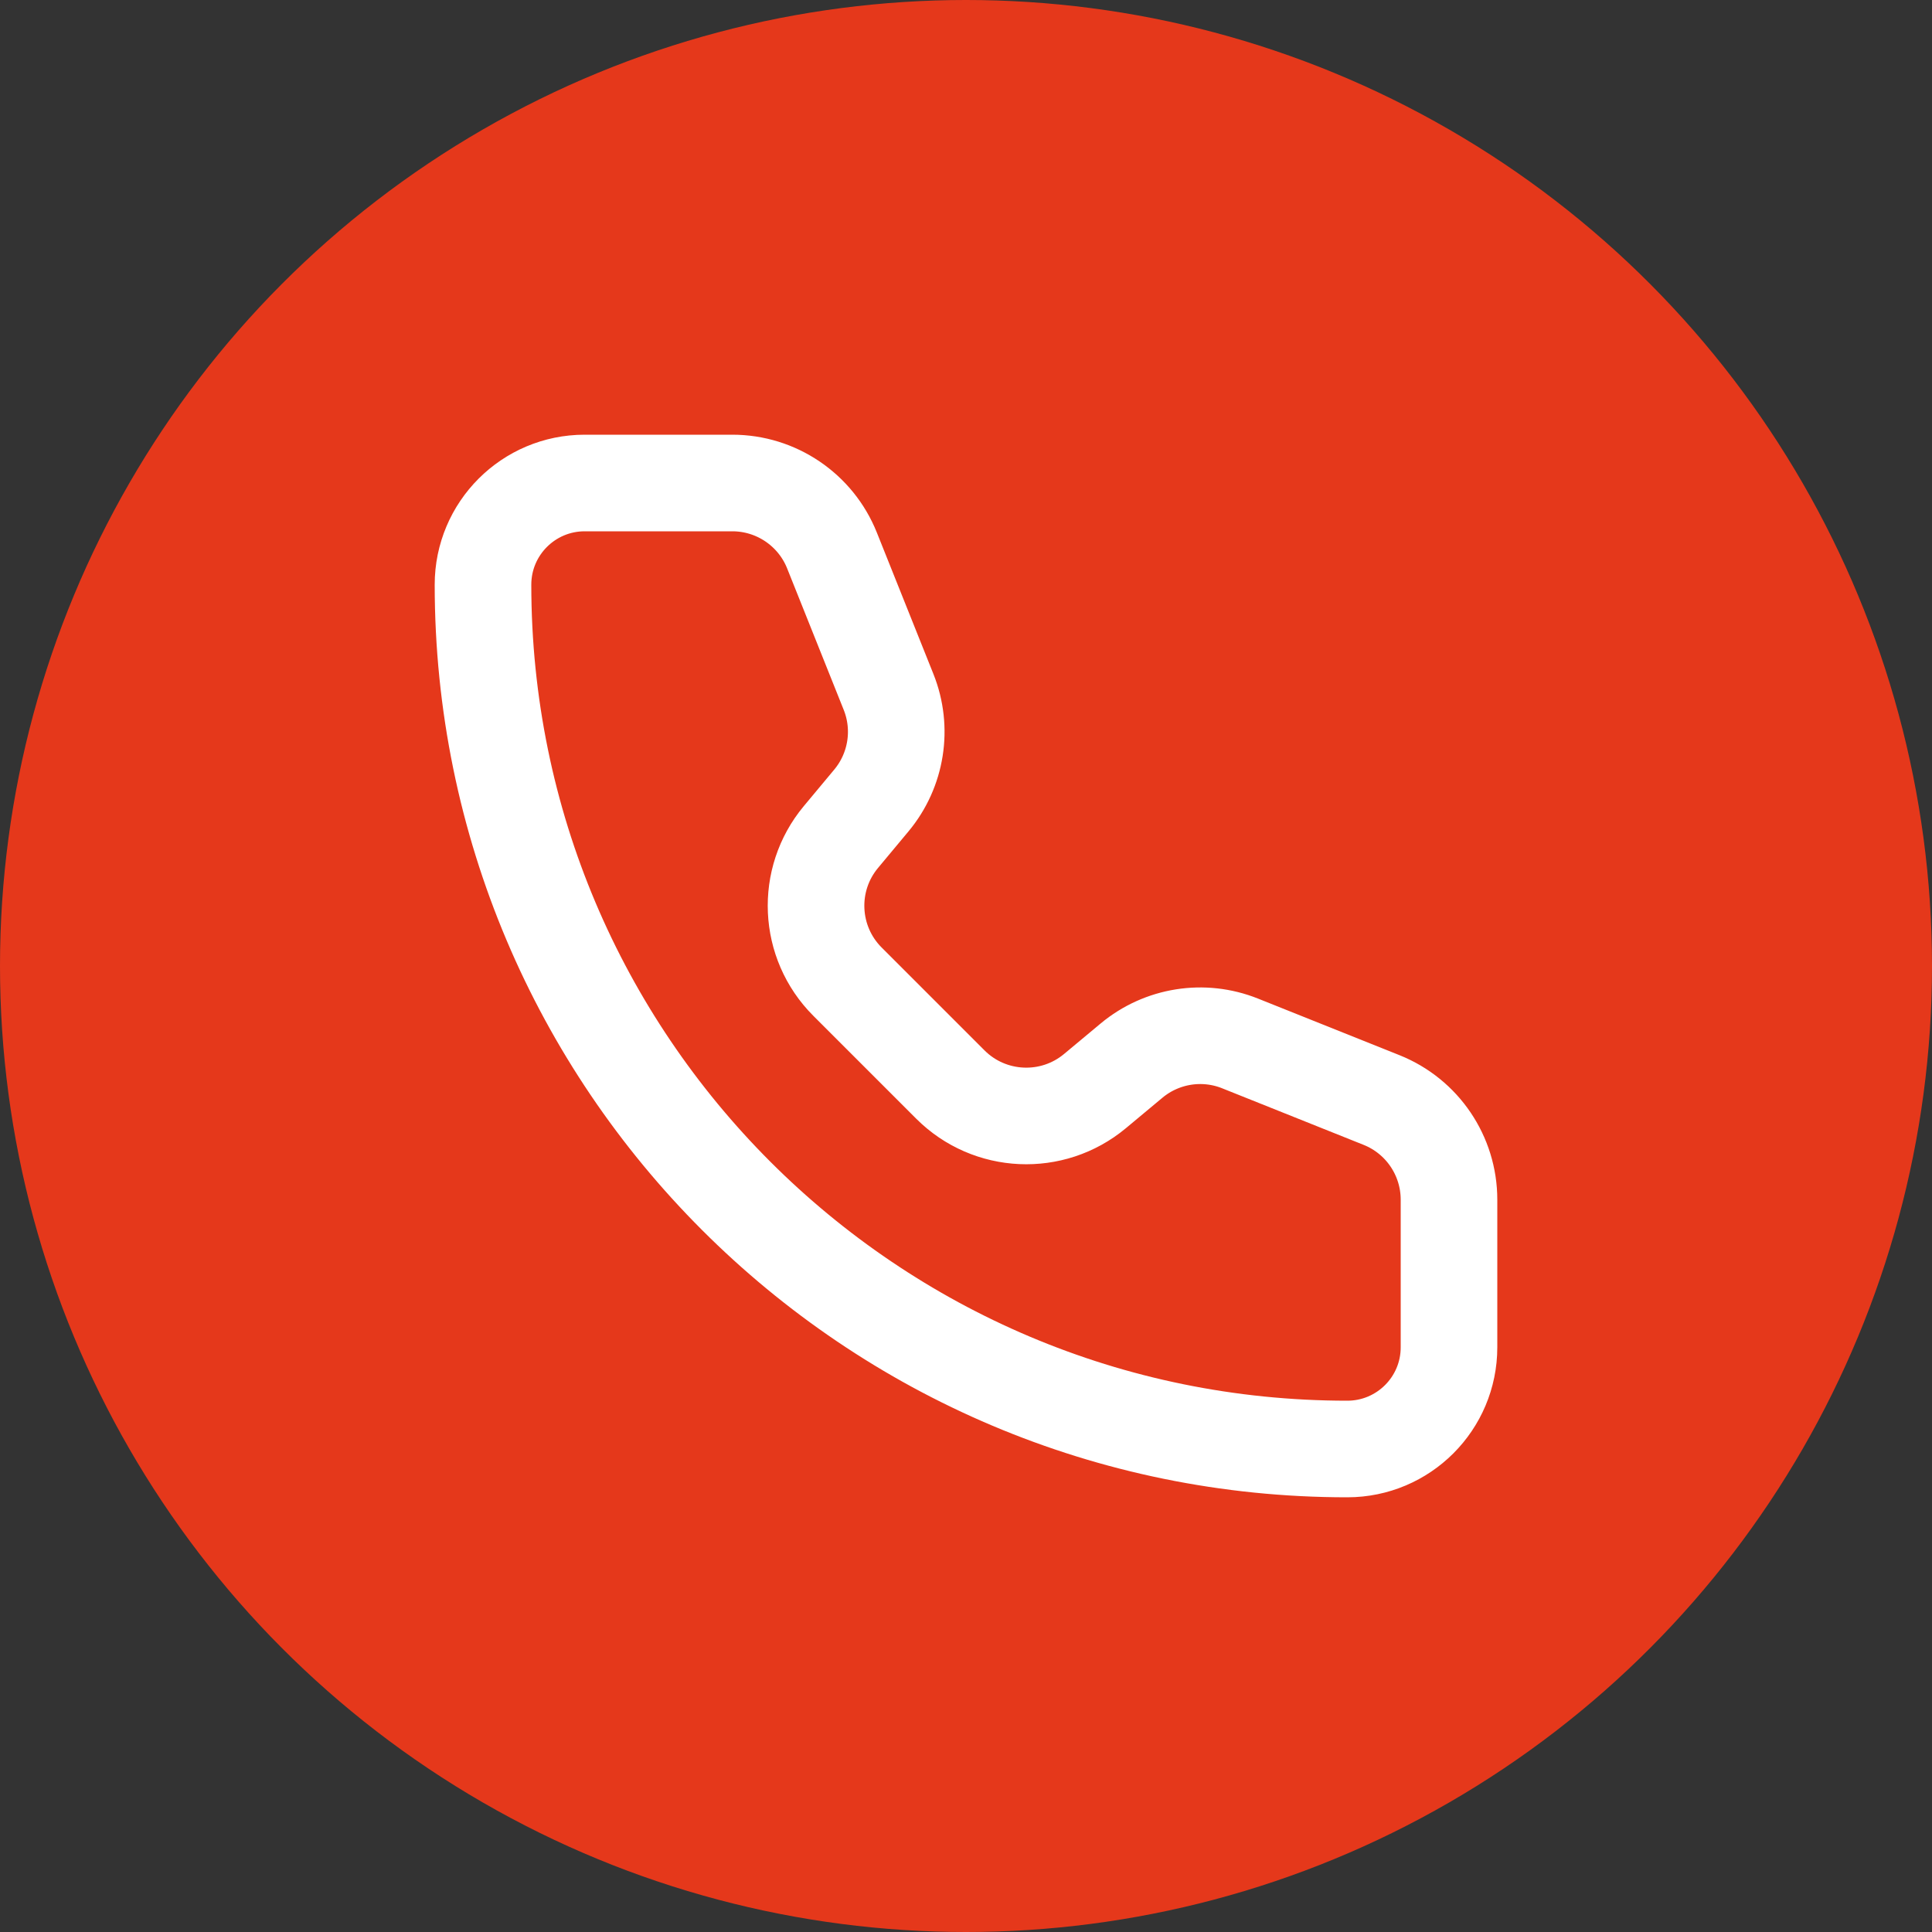 <?xml version="1.0" encoding="UTF-8"?> <svg xmlns="http://www.w3.org/2000/svg" width="60" height="60" viewBox="0 0 60 60" fill="none"><rect x="0" y="0" width="60" height="60" fill="#333333" stroke="none"/> <circle cx="30" cy="30" r="30" fill="#E5381B"></circle> <path d="M22.743 15H18.158C16.414 15 15 16.414 15 18.158C15 32.982 27.018 45 41.842 45C43.586 45 45 43.586 45 41.842V37.257C45 35.894 44.17 34.668 42.905 34.162L38.512 32.405C37.375 31.95 36.081 32.155 35.14 32.939L34.005 33.885C32.681 34.988 30.733 34.9 29.514 33.681L26.319 30.486C25.1 29.267 25.012 27.319 26.115 25.995L27.061 24.86C27.845 23.919 28.05 22.625 27.595 21.488L25.838 17.095C25.332 15.83 24.106 15 22.743 15Z" stroke="white" stroke-width="3" stroke-linecap="round" stroke-linejoin="round"></path> </svg> 